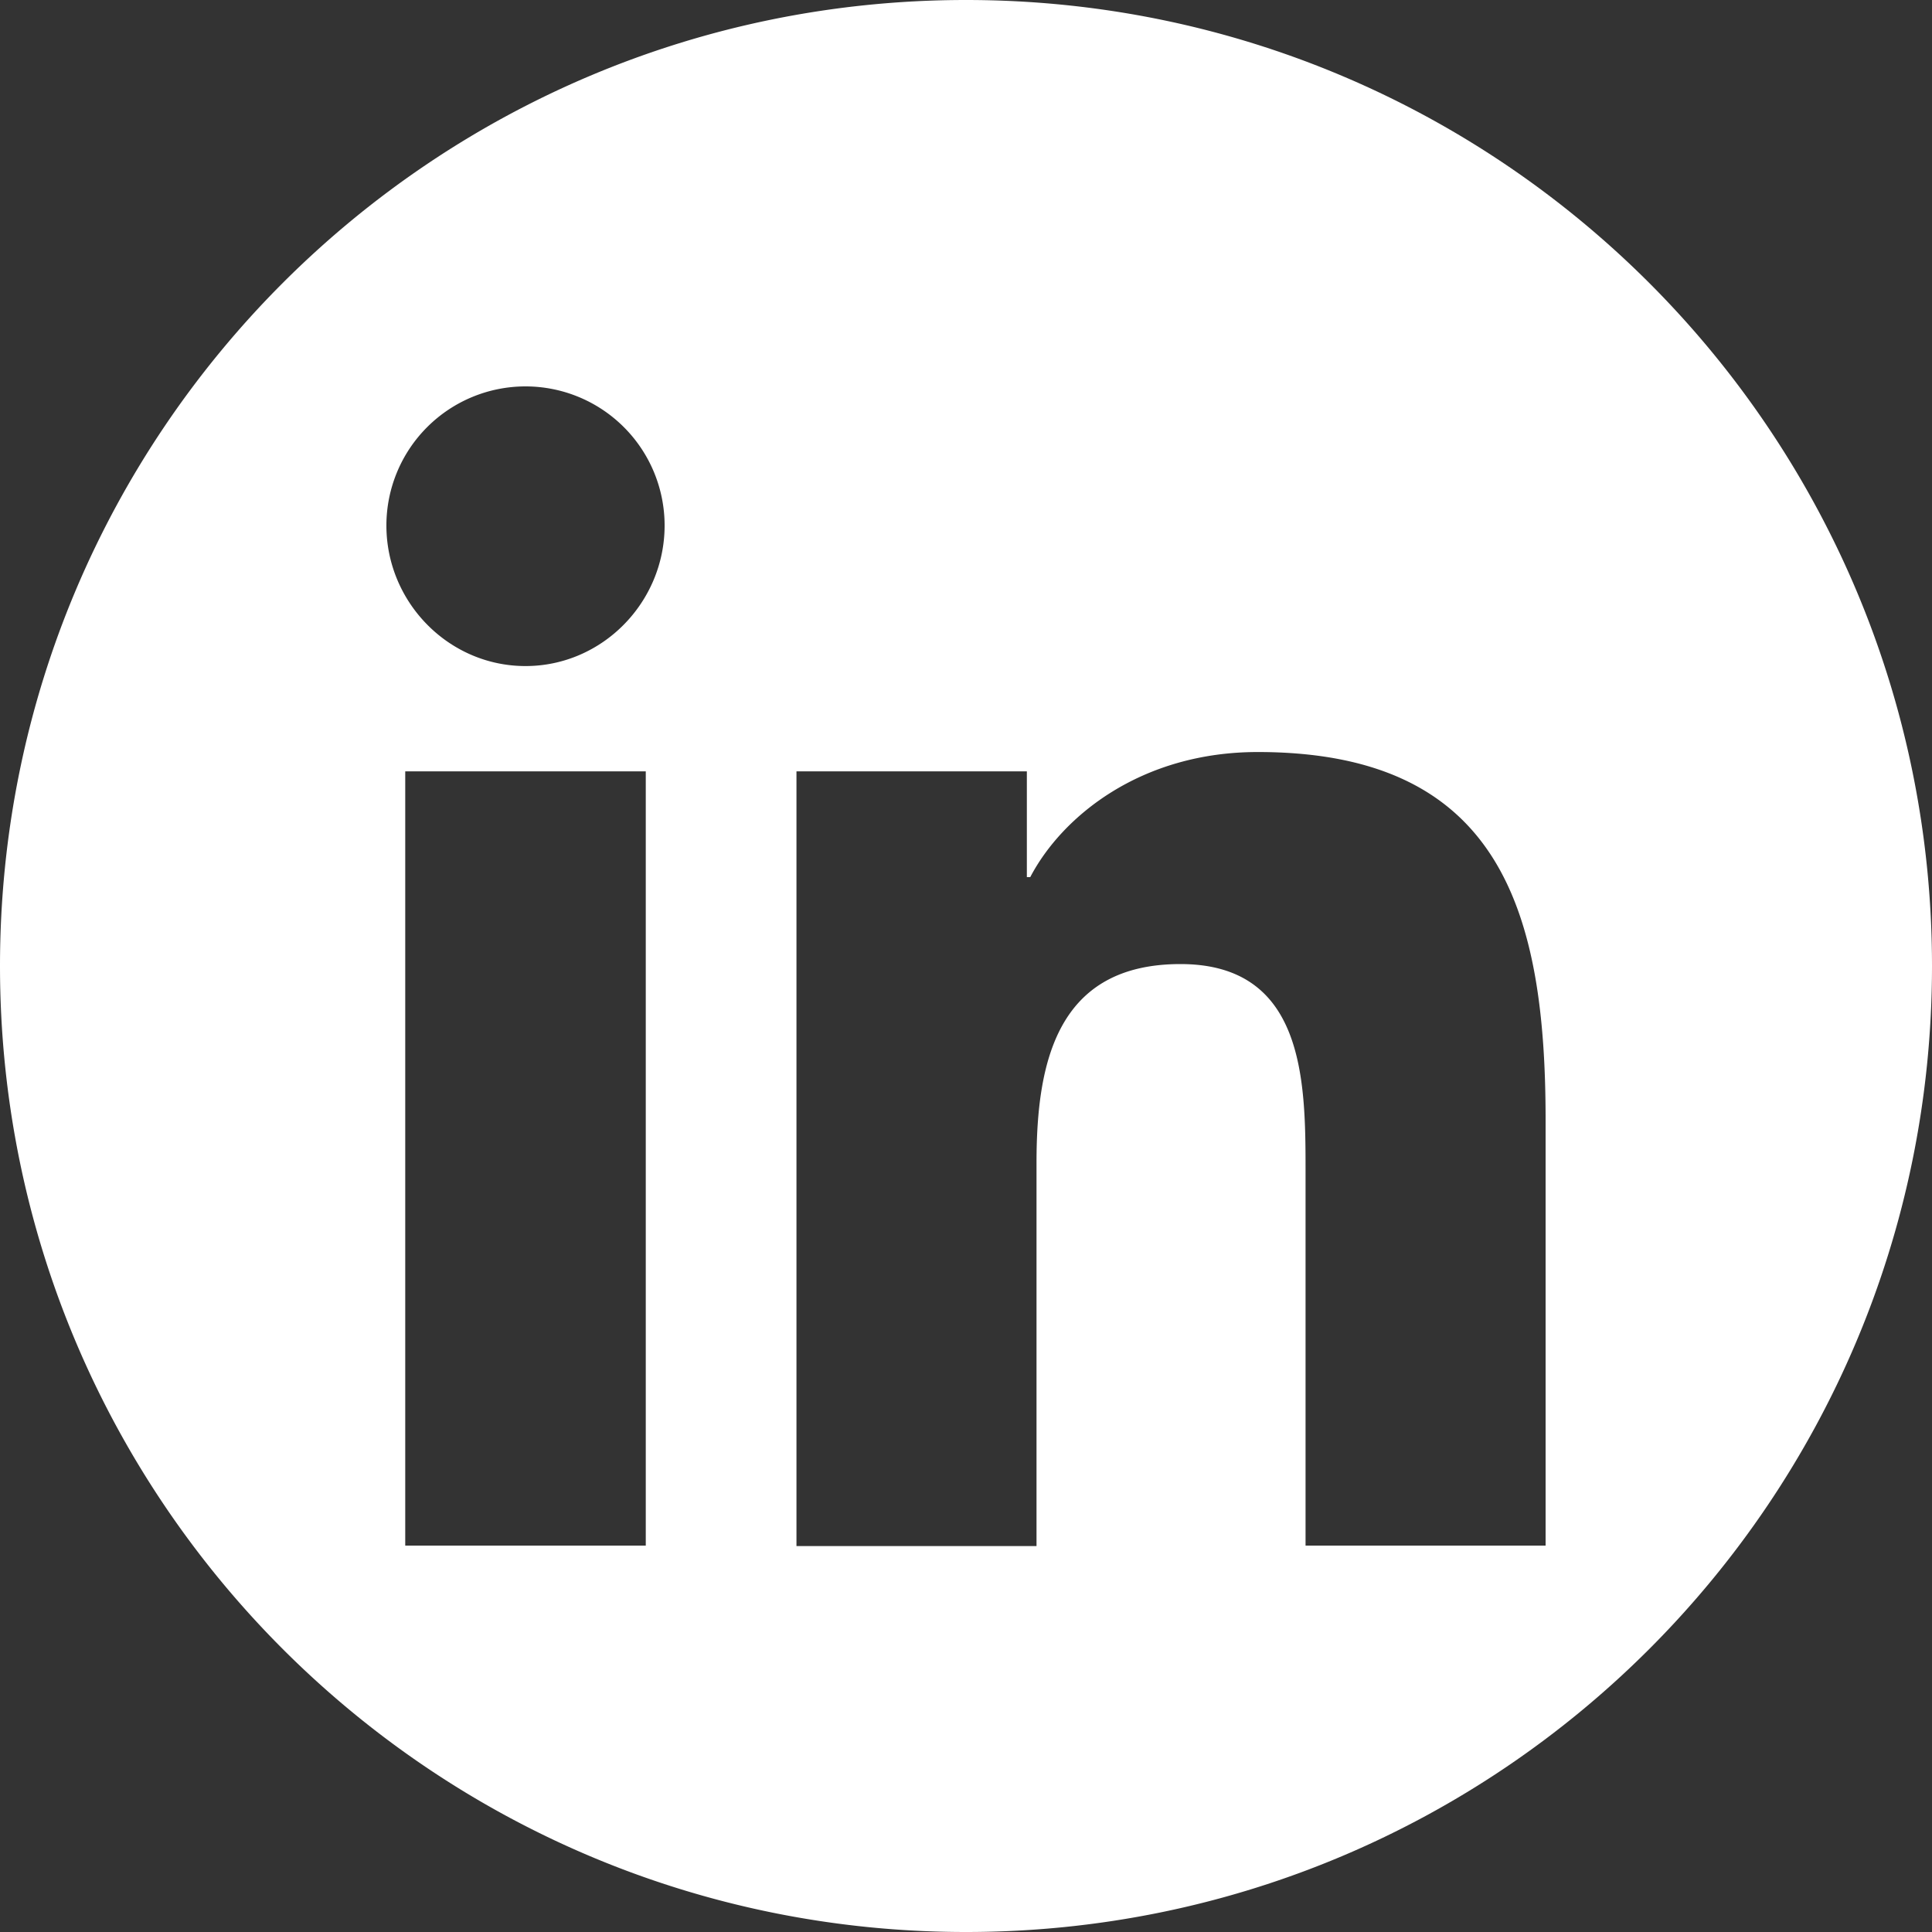 <svg xmlns="http://www.w3.org/2000/svg" viewBox="0 0 40 40"><rect x="0" y="0" width="40" height="40" fill="#333333" stroke="none"/><g><path fill="#fff" stroke-width="0" d="M20 0C8.95 0 0 8.95 0 20s8.95 20 20 20 20-8.95 20-20S31.05 0 20 0Zm-6.63 32H8.39V15.97h4.98V32Zm-2.49-18.21C9.29 13.79 8 12.47 8 10.88a2.88 2.88 0 0 1 5.76 0c0 1.59-1.29 2.91-2.88 2.91ZM32 32h-4.97v-7.8c0-1.86-.04-4.24-2.59-4.24s-2.98 2.02-2.98 4.11v7.94h-4.97V15.97h4.77v2.19h.07c.66-1.26 2.29-2.59 4.71-2.59 5.04 0 5.96 3.32 5.96 7.62v8.8Z"/></g></svg>
